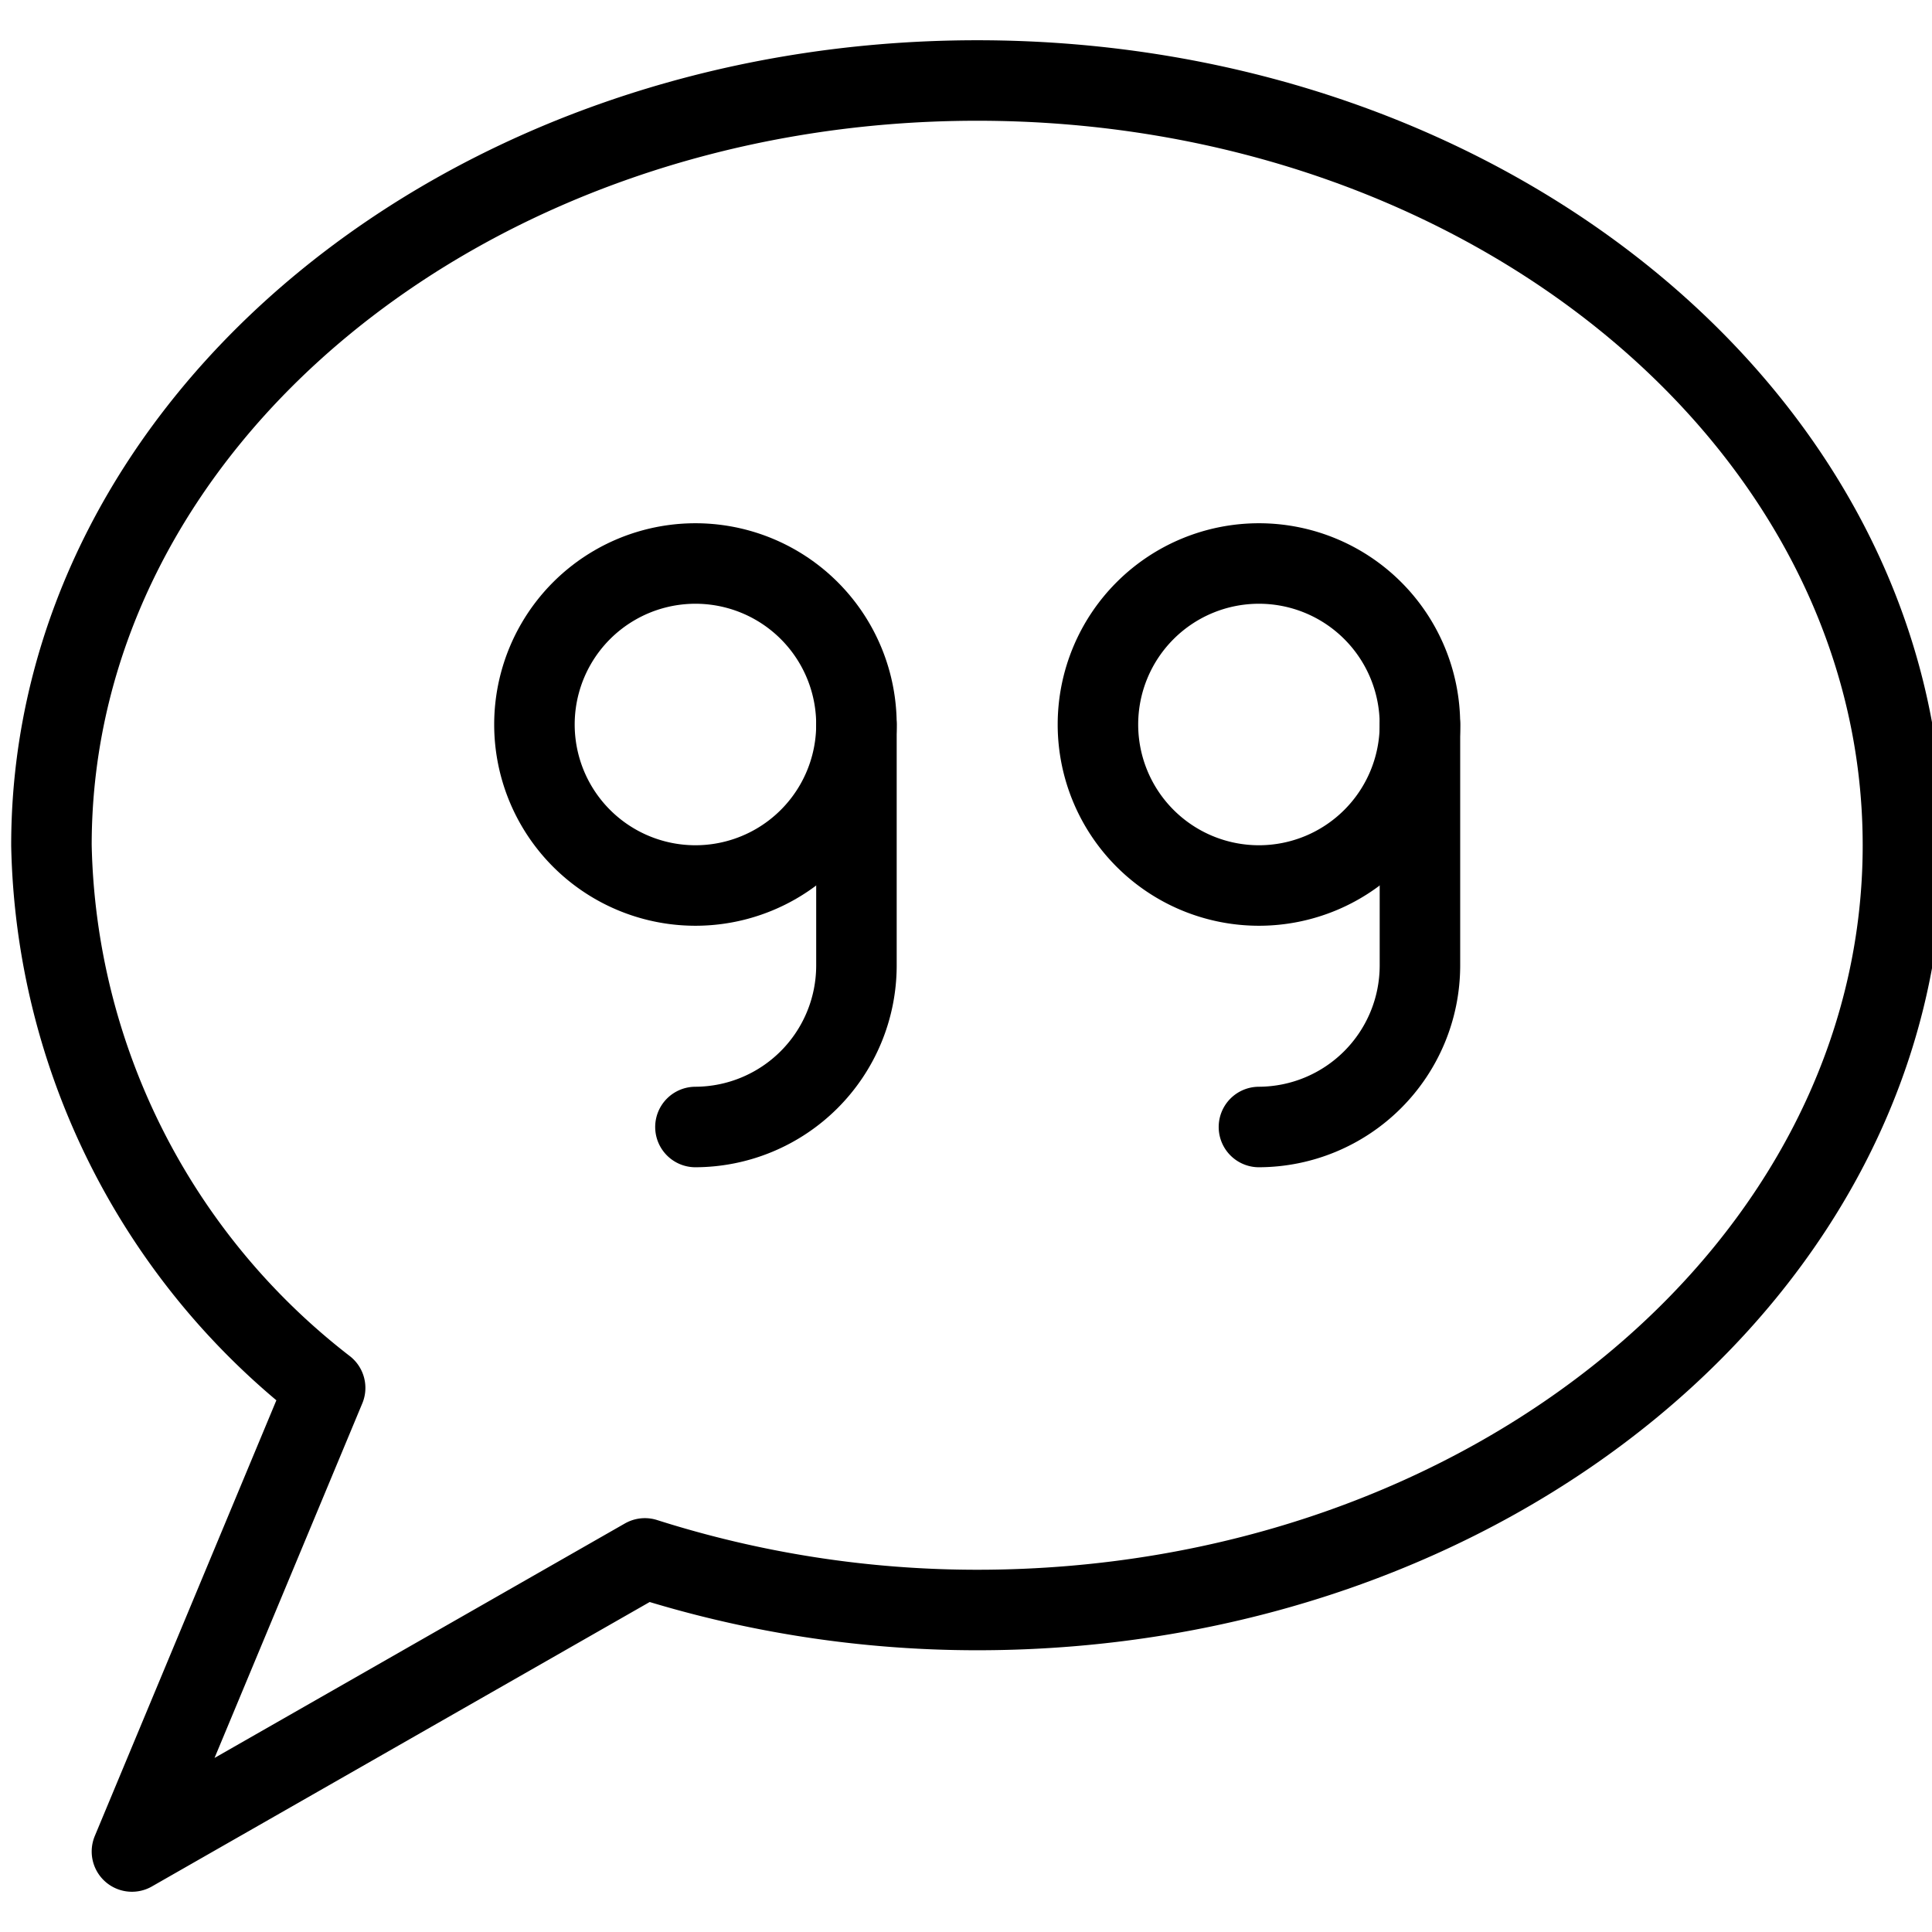 <svg viewBox="0 0 24 24" xmlns="http://www.w3.org/2000/svg"><g transform="matrix(1,0,0,1,0,0)"><path d="M10.639,9v3a2.007,2.007,0,0,1-2,2" fill="none" stroke="#000000" stroke-linecap="round" stroke-linejoin="round"></path><path d="M6.639 9.000 A2.000 2.000 0 1 0 10.639 9.000 A2.000 2.000 0 1 0 6.639 9.000 Z" fill="none" stroke="#000000" stroke-linecap="round" stroke-linejoin="round"></path><path d="M17.639,9v3a2.007,2.007,0,0,1-2,2" fill="none" stroke="#000000" stroke-linecap="round" stroke-linejoin="round"></path><path d="M13.639 9.000 A2.000 2.000 0 1 0 17.639 9.000 A2.000 2.000 0 1 0 13.639 9.000 Z" fill="none" stroke="#000000" stroke-linecap="round" stroke-linejoin="round"></path><path d="M12.139,1C5.788,1,.639,5.253.639,10.5a8.738,8.738,0,0,0,3.4,6.741L1.639,23l6.372-3.641A13.608,13.608,0,0,0,12.139,20c6.351,0,11.5-4.253,11.5-9.5S18.49,1,12.139,1Z" fill="none" stroke="#000000" stroke-linecap="round" stroke-linejoin="round"></path></g></svg>